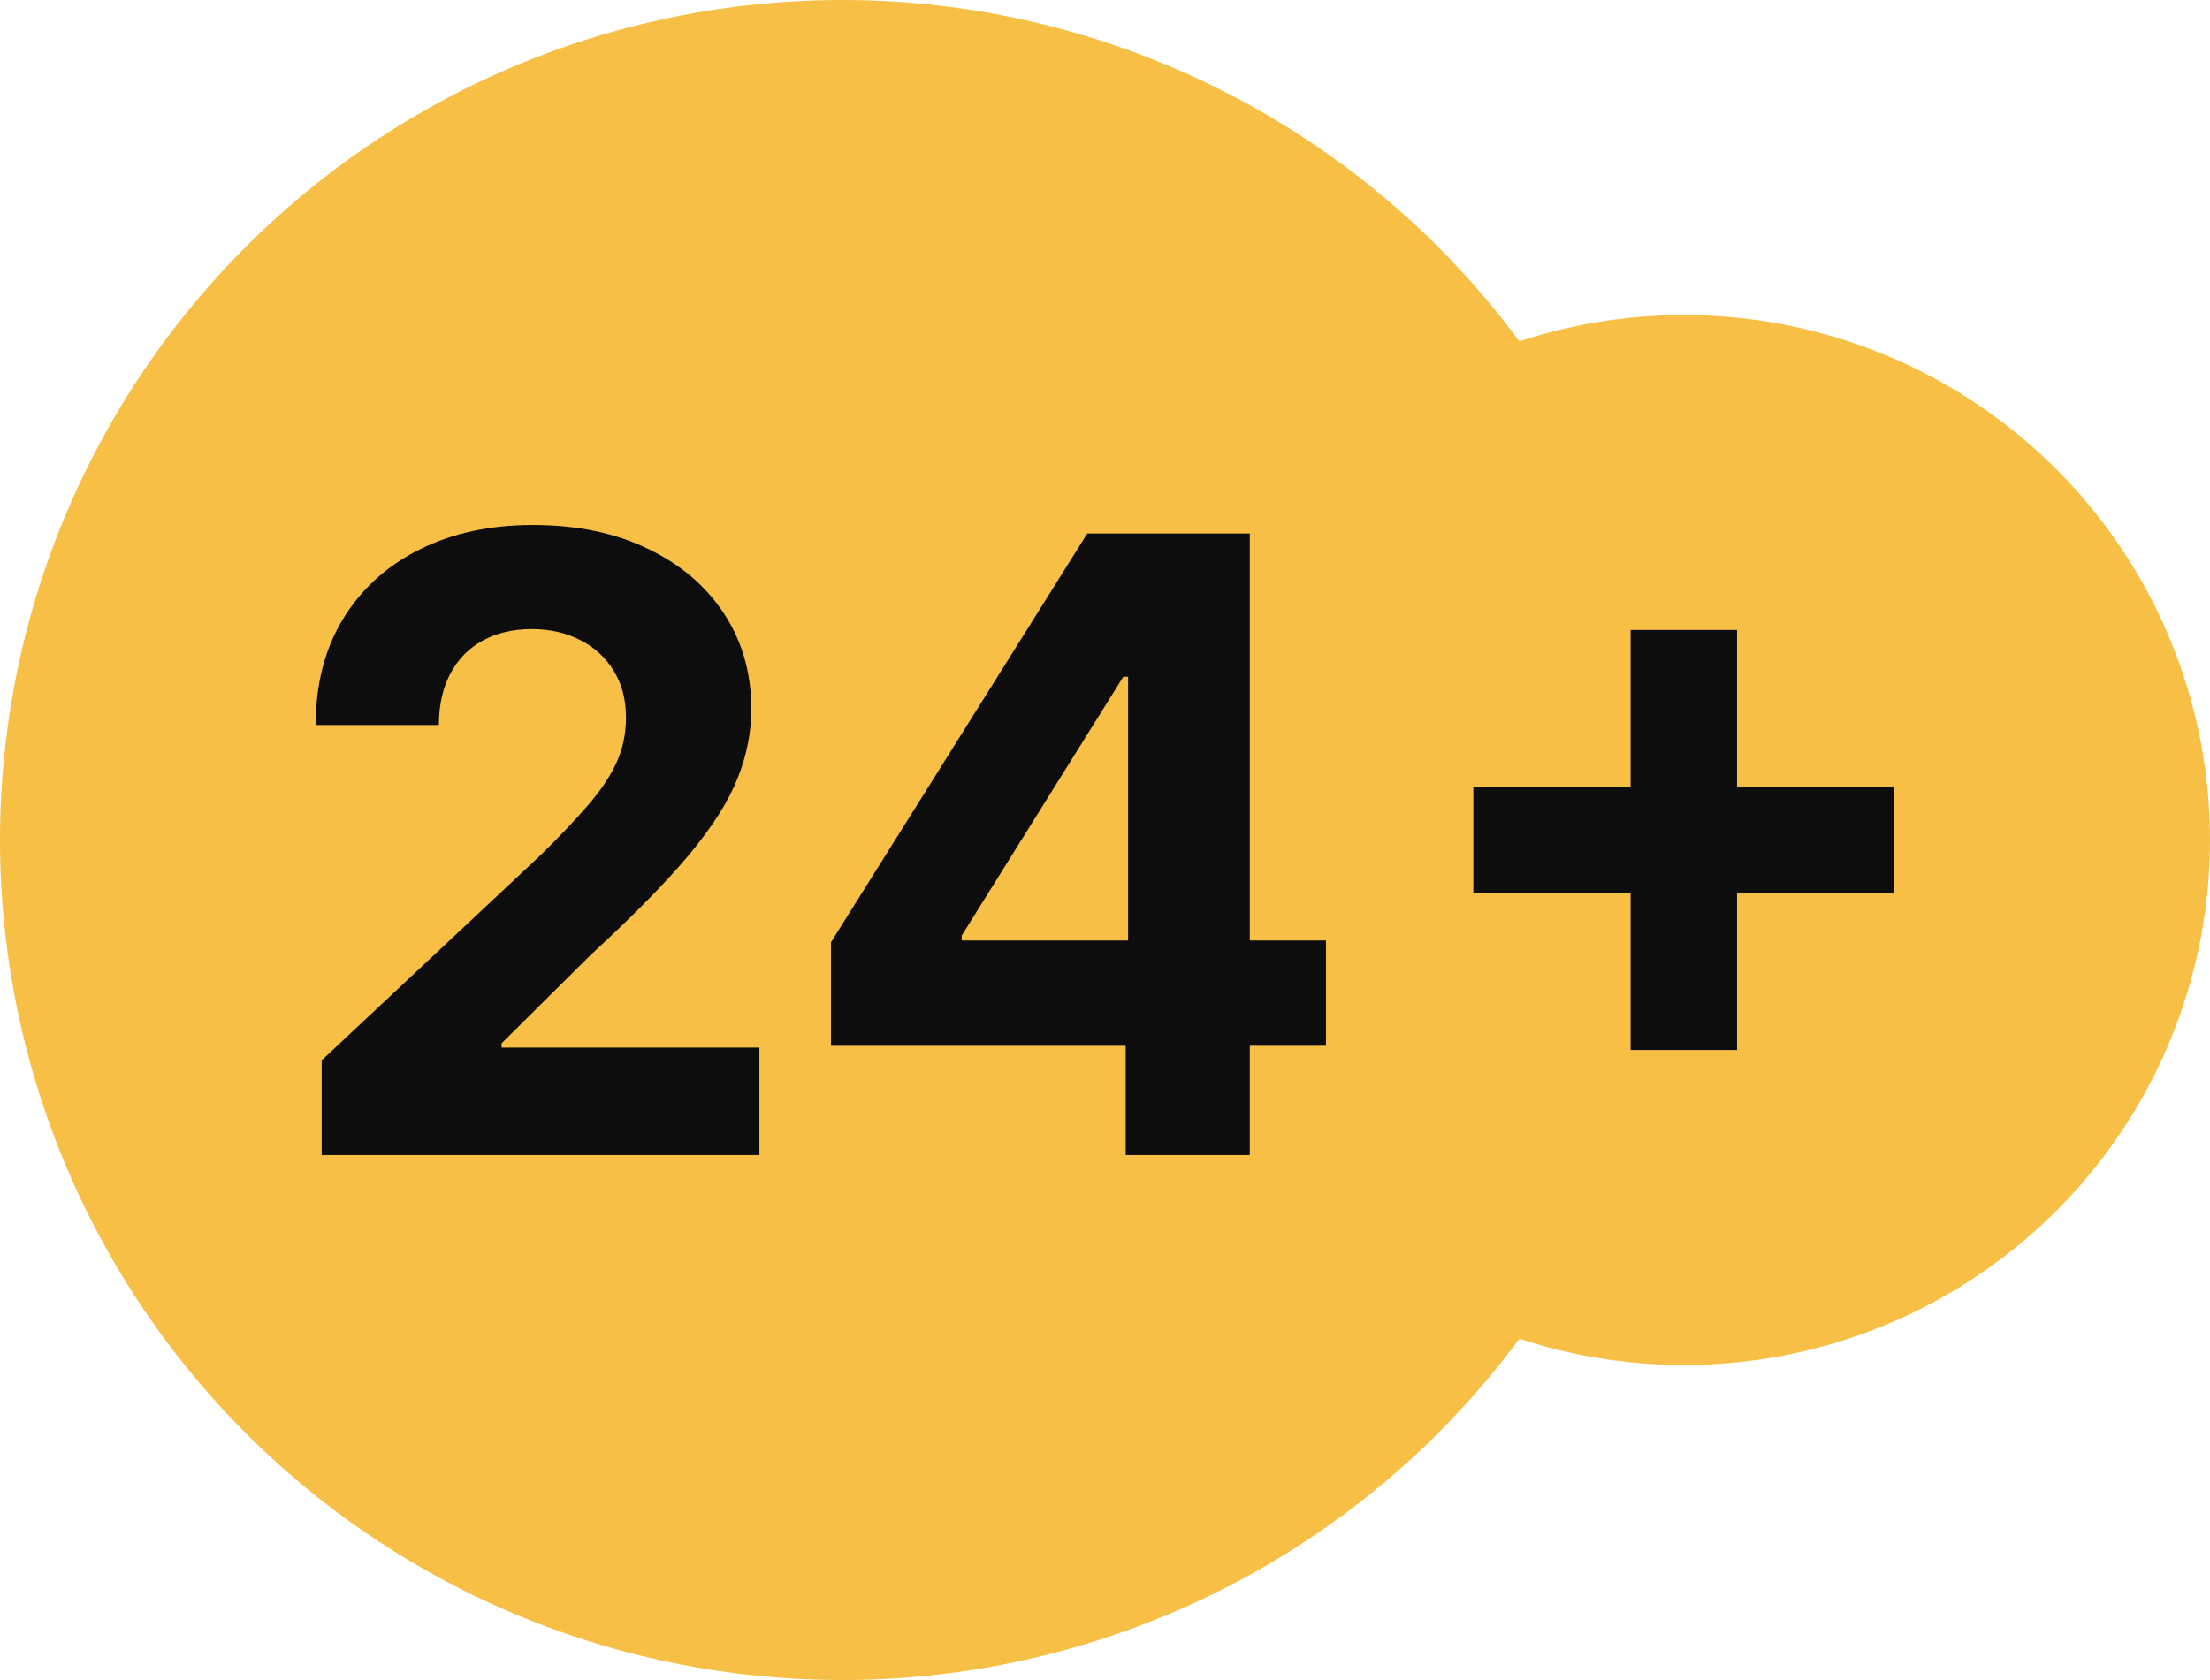 <svg xmlns="http://www.w3.org/2000/svg" width="96" height="73" viewBox="0 0 96 73" fill="none"><ellipse cx="36.571" cy="36.5" rx="36.571" ry="36.5" fill="#F7BF46"></ellipse><ellipse cx="73.143" cy="36.5" rx="22.857" ry="22.812" fill="#F7BF46"></ellipse><path d="M75.455 34.191H82.286V38.805H75.455V45.624H70.832V38.805H64V34.191H70.832V27.373H75.455V34.191Z" fill="#0D0D0D"></path><path d="M23.142 22.811C25.052 22.811 26.715 23.154 28.13 23.839C29.554 24.516 30.661 25.457 31.451 26.662C32.241 27.866 32.636 29.246 32.636 30.802C32.636 31.822 32.437 32.829 32.037 33.823C31.646 34.816 30.947 35.919 29.94 37.132C28.933 38.337 27.514 39.783 25.682 41.471L21.787 45.334V45.519H32.987V50.187H13.974V46.073L23.468 37.171C24.275 36.38 24.952 35.669 25.499 35.036C26.055 34.403 26.476 33.783 26.763 33.176C27.049 32.561 27.192 31.897 27.192 31.185C27.192 30.394 27.014 29.712 26.658 29.141C26.302 28.561 25.816 28.117 25.199 27.809C24.583 27.493 23.884 27.334 23.102 27.334C22.287 27.334 21.575 27.501 20.967 27.835C20.359 28.169 19.89 28.649 19.561 29.273C19.231 29.897 19.065 30.64 19.065 31.502H13.713C13.713 29.734 14.108 28.2 14.898 26.899C15.688 25.598 16.795 24.591 18.219 23.879C19.642 23.167 21.284 22.811 23.142 22.811ZM54.29 23.18V40.864H57.599V45.44H54.29V50.187H48.898V45.44H36.097V40.943L47.231 23.18H54.29ZM48.795 29.405L41.775 40.653V40.864H49.003V29.405H48.795Z" fill="#0D0D0D"></path></svg>